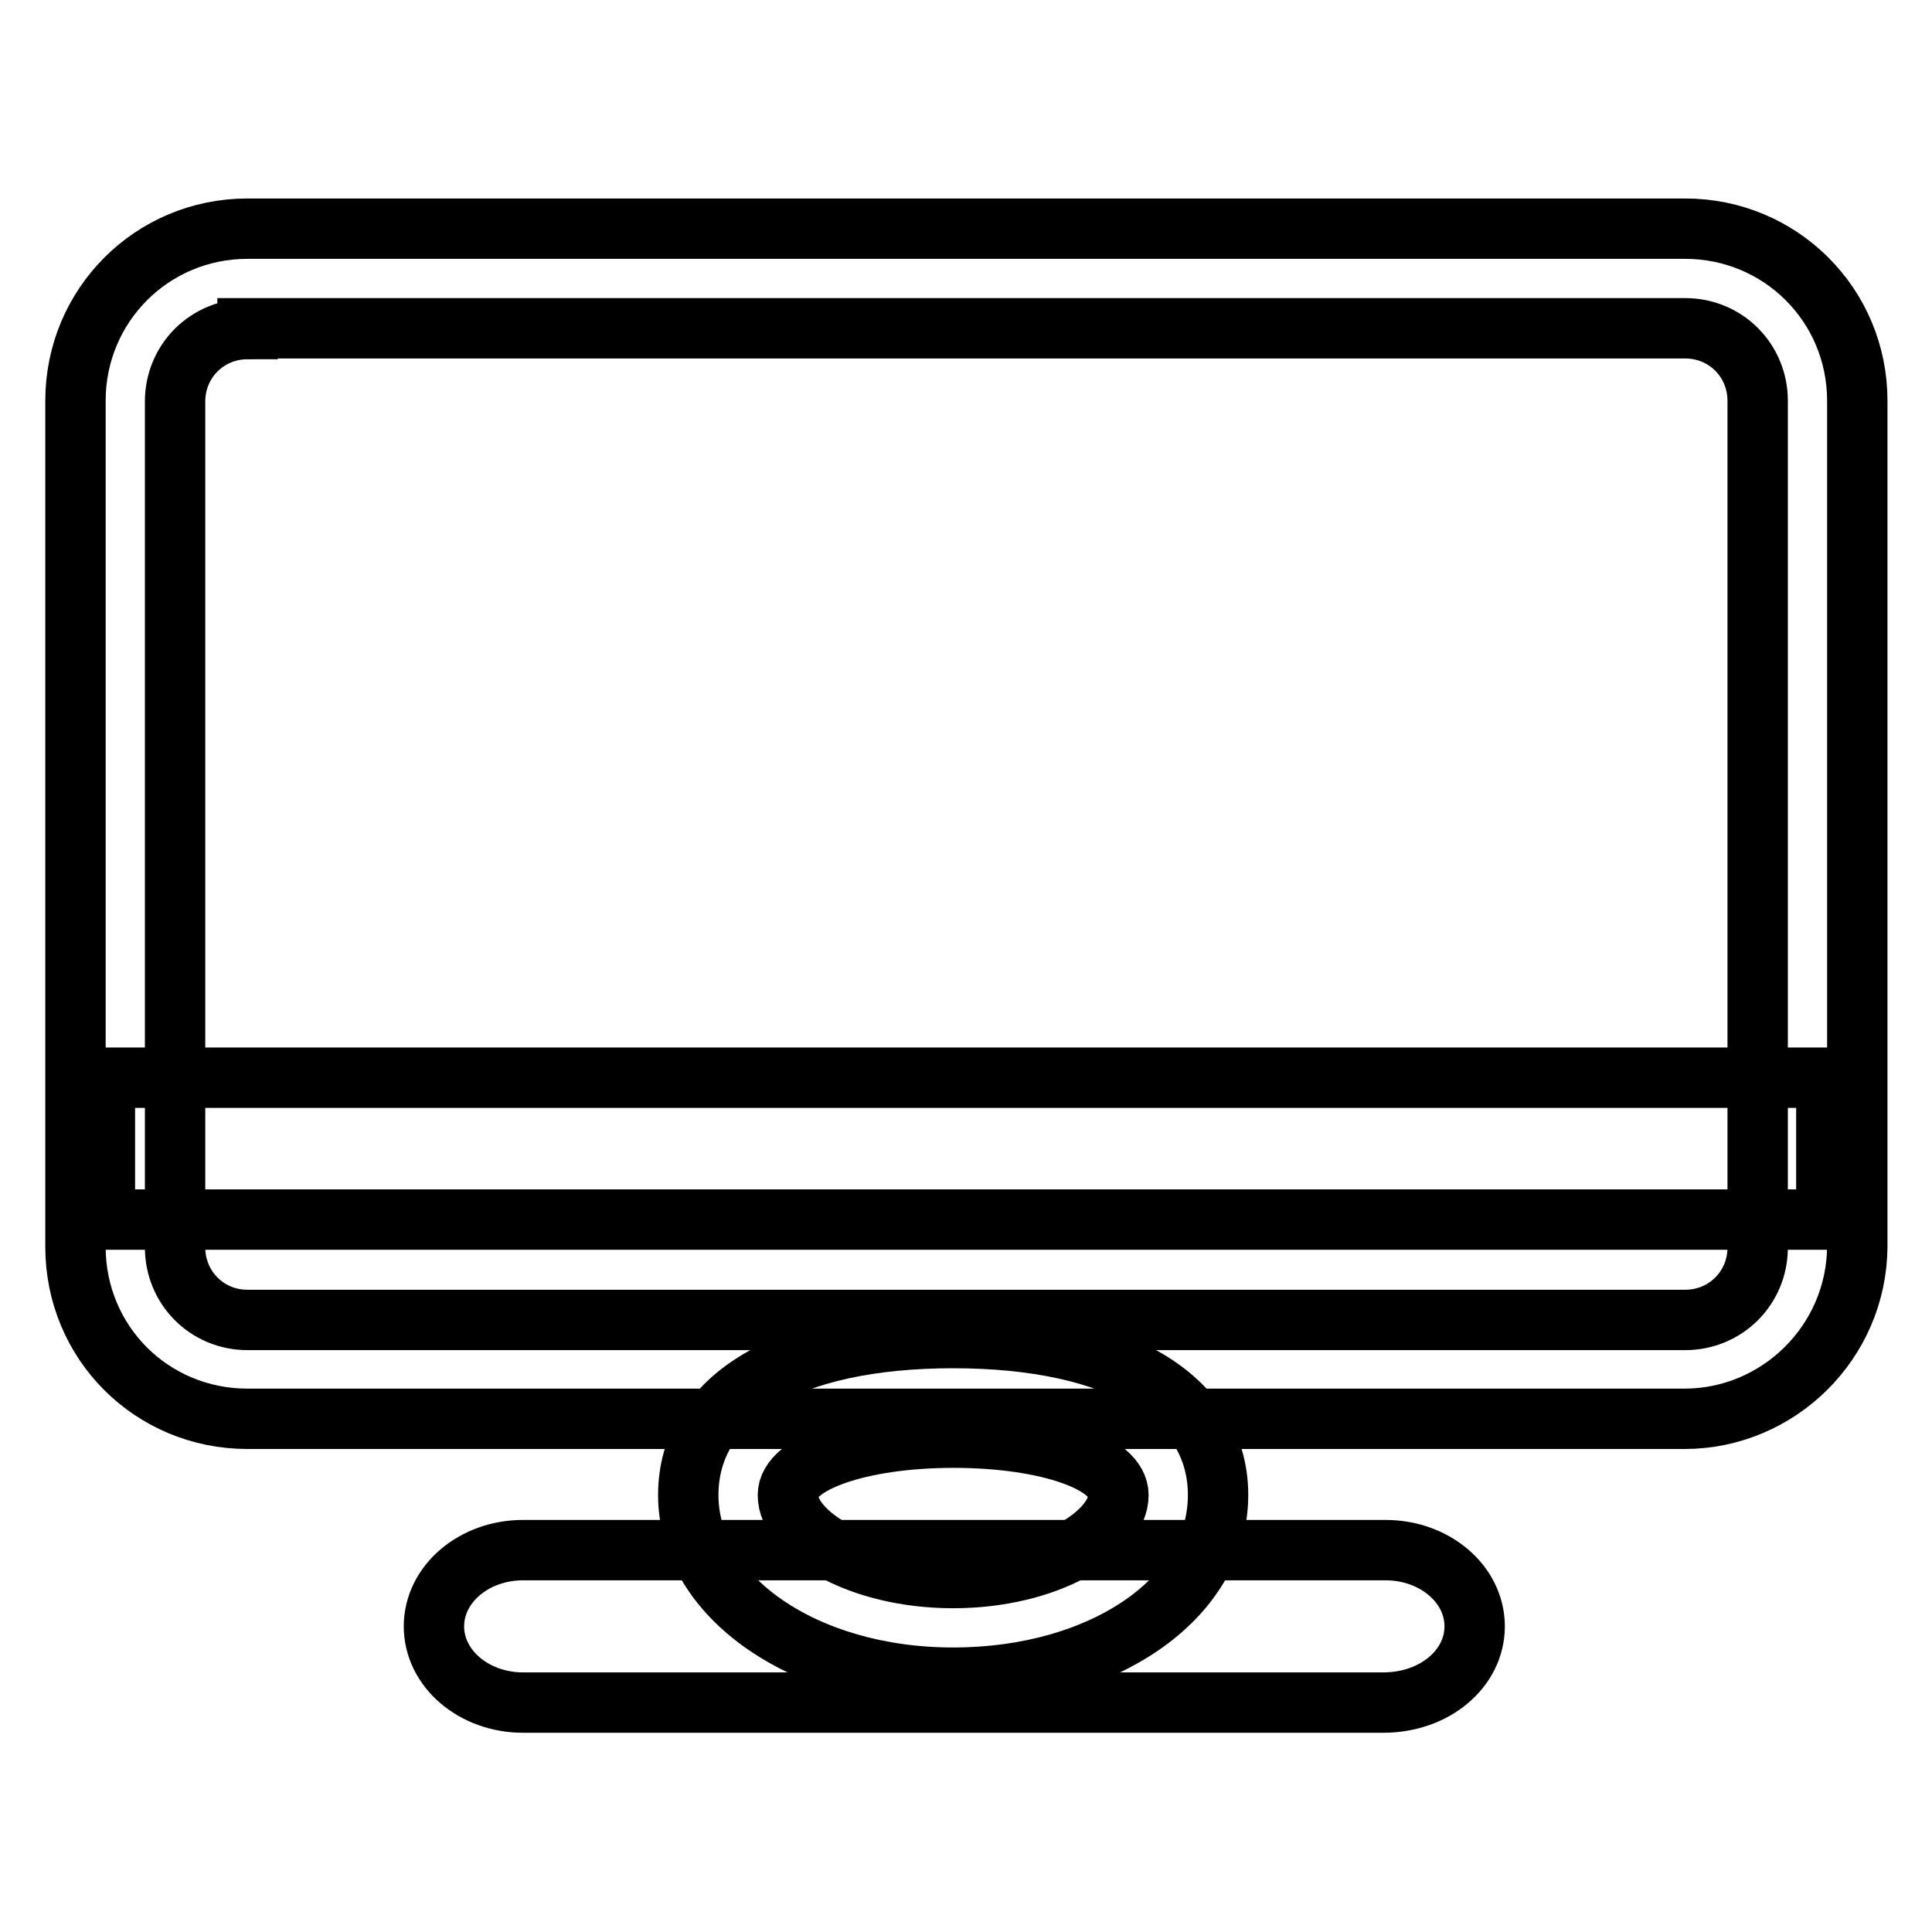 <?xml version="1.0" encoding="utf-8"?>
<!-- Svg Vector Icons : http://www.onlinewebfonts.com/icon -->
<!DOCTYPE svg PUBLIC "-//W3C//DTD SVG 1.1//EN" "http://www.w3.org/Graphics/SVG/1.1/DTD/svg11.dtd">
<svg version="1.1" xmlns="http://www.w3.org/2000/svg" xmlns:xlink="http://www.w3.org/1999/xlink" x="0px" y="0px" viewBox="0 0 256 256" enable-background="new 0 0 256 256" xml:space="preserve">
<g> <path stroke-width="8" fill-opacity="0" stroke="#000000"  d="M223.2,188H32.8C20.1,188,10,177.9,10,165.2V53.1c0-12.6,10.1-22.8,22.8-22.8h190.5 c12.6,0,22.8,10.1,22.8,22.8v112.1C246,177.9,235.6,188,223.2,188z M32.8,43.6c-5.3,0-9.6,4.2-9.6,9.6v112.1c0,5.3,4.2,9.6,9.6,9.6 h190.5c5.3,0,9.6-4.2,9.6-9.6V53.1c0-5.3-4.2-9.6-9.6-9.6H32.8z"/> <path stroke-width="8" fill-opacity="0" stroke="#000000"  d="M13.9,142.8h228.1v18.8H13.9V142.8z M126.3,222.3c-19.7,0-35.1-10.7-35.1-24.2c0-12.9,13.2-20.8,35.1-20.8 c21.9,0,35.1,7.9,35.1,20.8C161.4,211.9,146,222.3,126.3,222.3z M126.3,190.5c-12.4,0-21.9,3.4-21.9,7.6c0,5.1,9.3,11,21.9,11 s21.9-5.9,21.9-11C148.2,193.9,139,190.5,126.3,190.5z"/> <path stroke-width="8" fill-opacity="0" stroke="#000000"  d="M183.3,225.6H69.3c-6.5,0-11.8-4.5-11.8-10.1c0-5.6,5.3-10.1,11.8-10.1h114.3c6.5,0,11.8,4.5,11.8,10.1 C195.4,221.1,190.1,225.6,183.3,225.6L183.3,225.6z"/></g>
</svg>